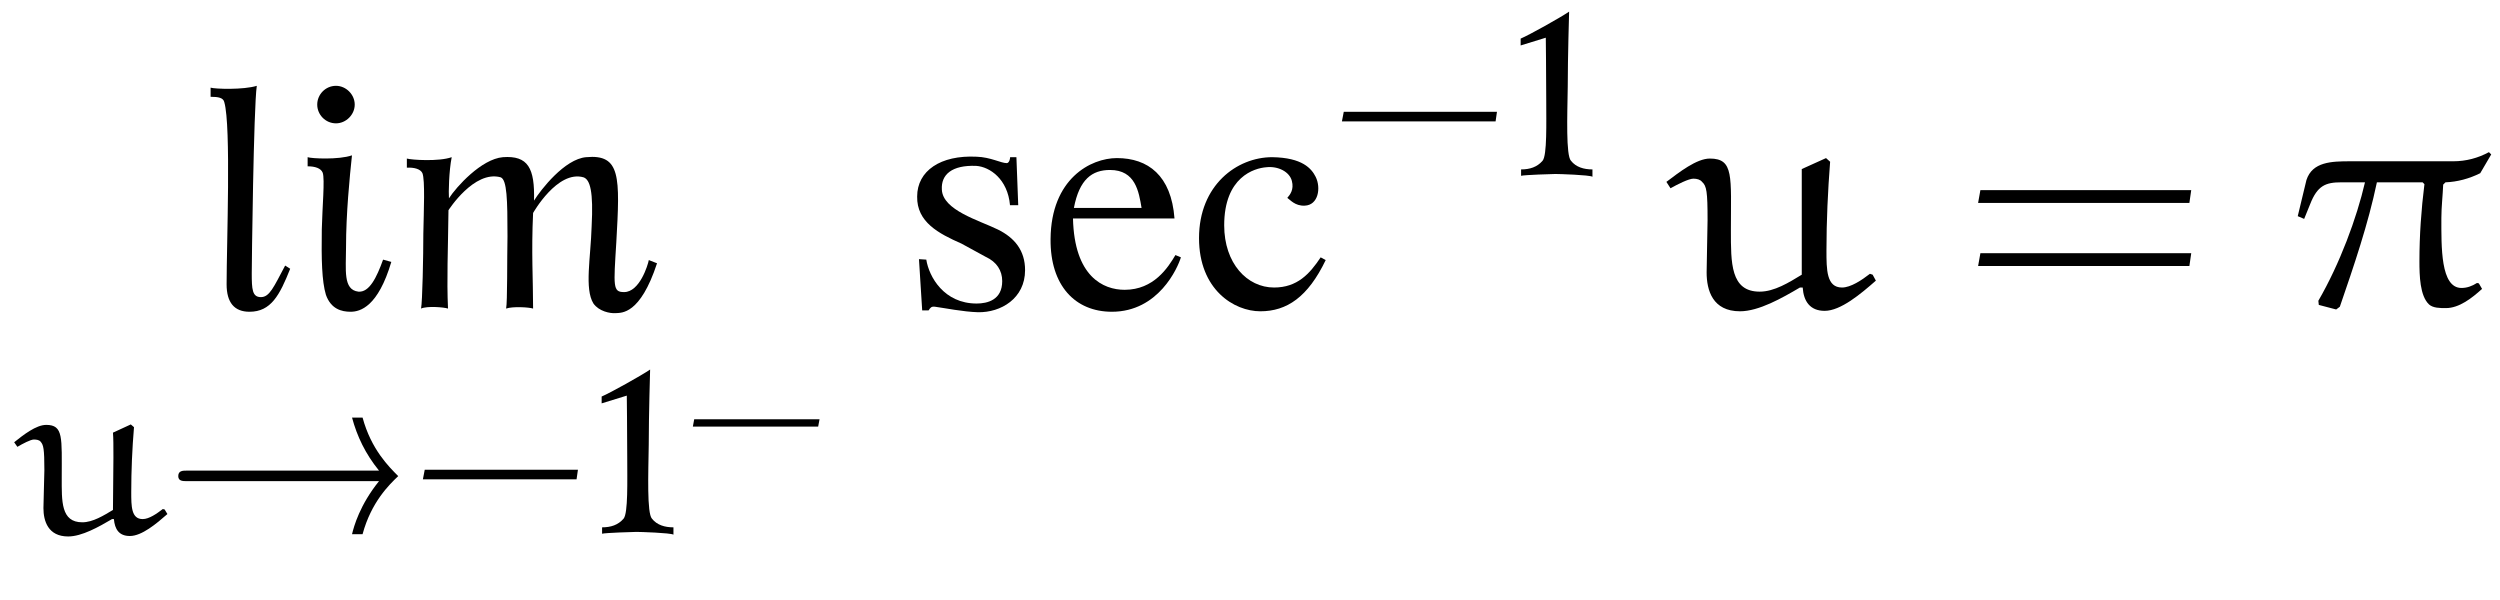 <?xml version="1.0" encoding="UTF-8"?>
<svg xmlns="http://www.w3.org/2000/svg" xmlns:xlink="http://www.w3.org/1999/xlink" viewBox="0 0 85.411 20.504" version="1.2">
<defs>
<g>
<symbol overflow="visible" id="glyph0-0">
<path style="stroke:none;" d=""/>
</symbol>
<symbol overflow="visible" id="glyph0-1">
<path style="stroke:none;" d="M 3.016 -1.344 L 2.844 -1.453 C 2.453 -0.719 2.312 -0.375 2.016 -0.375 C 1.719 -0.375 1.703 -0.641 1.703 -1.188 C 1.703 -1.484 1.766 -6.844 1.875 -7.594 C 1.422 -7.453 0.453 -7.484 0.297 -7.531 L 0.297 -7.219 C 0.562 -7.219 0.734 -7.188 0.766 -7.031 C 1 -6.219 0.844 -2.188 0.844 -0.812 C 0.844 -0.188 1.109 0.125 1.625 0.125 C 2.359 0.125 2.656 -0.438 3.016 -1.344 Z M 3.016 -1.344 "/>
</symbol>
<symbol overflow="visible" id="glyph0-2">
<path style="stroke:none;" d="M 2.078 -6.953 C 2.078 -7.297 1.781 -7.594 1.438 -7.594 C 1.078 -7.594 0.797 -7.297 0.797 -6.953 C 0.797 -6.609 1.078 -6.312 1.438 -6.312 C 1.781 -6.312 2.078 -6.609 2.078 -6.953 Z M 3.328 -1.578 L 3.047 -1.656 C 2.828 -1.047 2.578 -0.531 2.203 -0.562 C 1.672 -0.625 1.781 -1.312 1.781 -2.078 C 1.781 -3.234 1.906 -4.484 1.984 -5.219 C 1.531 -5.062 0.594 -5.109 0.469 -5.156 L 0.469 -4.844 C 0.719 -4.844 0.922 -4.781 0.984 -4.625 C 1.062 -4.406 0.969 -3.438 0.953 -2.688 C 0.938 -1.672 0.953 -0.922 1.094 -0.453 C 1.266 0.031 1.625 0.125 1.938 0.125 C 2.266 0.125 2.875 -0.047 3.328 -1.578 Z M 3.328 -1.578 "/>
</symbol>
<symbol overflow="visible" id="glyph0-3">
<path style="stroke:none;" d="M 8.953 -1.531 L 8.672 -1.641 C 8.641 -1.469 8.359 -0.547 7.828 -0.547 C 7.438 -0.547 7.469 -0.734 7.562 -2.25 C 7.688 -4.484 7.719 -5.266 6.531 -5.156 C 5.797 -5.094 4.984 -4.047 4.75 -3.672 C 4.781 -4.781 4.547 -5.219 3.688 -5.156 C 2.953 -5.094 2.094 -4.141 1.844 -3.75 C 1.828 -3.938 1.844 -4.688 1.938 -5.156 C 1.5 -5 0.562 -5.062 0.406 -5.109 L 0.406 -4.797 C 0.656 -4.812 0.875 -4.75 0.938 -4.609 C 1.031 -4.375 0.984 -3.328 0.969 -2.547 C 0.969 -1.781 0.938 -0.219 0.891 0.016 C 1.094 -0.078 1.672 -0.031 1.812 0.016 C 1.766 -1 1.812 -1.938 1.828 -3.344 C 1.828 -3.344 2.703 -4.719 3.609 -4.469 C 3.828 -4.391 3.844 -3.703 3.844 -2.453 C 3.828 -1.688 3.844 -0.203 3.797 0.016 C 4.016 -0.062 4.578 -0.031 4.719 0.016 C 4.719 -0.953 4.656 -1.922 4.719 -3.25 C 4.719 -3.25 5.547 -4.719 6.438 -4.469 C 6.672 -4.391 6.781 -3.969 6.719 -2.797 C 6.688 -1.719 6.469 -0.656 6.781 -0.156 C 6.969 0.109 7.344 0.188 7.547 0.172 C 7.734 0.156 8.375 0.234 8.953 -1.531 Z M 8.953 -1.531 "/>
</symbol>
<symbol overflow="visible" id="glyph0-4">
<path style="stroke:none;" d="M 4.234 -1.297 C 4.234 -1.969 3.875 -2.406 3.297 -2.688 C 2.656 -3 1.422 -3.344 1.391 -4.047 C 1.359 -4.562 1.734 -4.891 2.562 -4.859 C 3.031 -4.828 3.641 -4.406 3.719 -3.516 L 4 -3.516 L 3.938 -5.156 L 3.719 -5.156 C 3.734 -5.156 3.703 -4.953 3.609 -4.953 C 3.406 -4.953 3.062 -5.156 2.578 -5.172 C 1.344 -5.234 0.547 -4.688 0.547 -3.812 C 0.531 -2.938 1.281 -2.547 2.062 -2.203 L 2.891 -1.75 C 3.266 -1.578 3.453 -1.281 3.453 -0.922 C 3.453 -0.281 2.953 -0.156 2.578 -0.156 C 1.469 -0.156 0.953 -1.062 0.859 -1.656 L 0.609 -1.672 L 0.719 0.078 L 0.938 0.078 C 1 -0.016 1.031 -0.062 1.156 -0.047 C 1.5 0 2.109 0.125 2.625 0.141 C 3.406 0.156 4.234 -0.328 4.234 -1.297 Z M 4.234 -1.297 "/>
</symbol>
<symbol overflow="visible" id="glyph0-5">
<path style="stroke:none;" d="M 4.875 -1.734 L 4.688 -1.812 C 4.438 -1.391 3.953 -0.625 2.953 -0.625 C 2.219 -0.625 1.234 -1.078 1.188 -3.062 L 4.656 -3.062 C 4.547 -4.531 3.75 -5.125 2.688 -5.125 C 1.797 -5.125 0.438 -4.422 0.422 -2.359 C 0.406 -0.766 1.266 0.125 2.516 0.125 C 4.109 0.125 4.766 -1.375 4.875 -1.734 Z M 3.531 -3.422 L 1.219 -3.422 C 1.406 -4.406 1.844 -4.719 2.453 -4.719 C 3.328 -4.719 3.438 -3.969 3.531 -3.422 Z M 3.531 -3.422 "/>
</symbol>
<symbol overflow="visible" id="glyph0-6">
<path style="stroke:none;" d="M 4.734 -1.641 L 4.562 -1.734 C 4.188 -1.172 3.766 -0.703 2.969 -0.703 C 2.047 -0.703 1.266 -1.531 1.266 -2.828 C 1.266 -4.484 2.297 -4.781 2.703 -4.812 C 3.109 -4.859 3.5 -4.656 3.578 -4.344 C 3.656 -4.047 3.516 -3.875 3.422 -3.766 C 3.516 -3.703 3.688 -3.484 4.016 -3.5 C 4.484 -3.516 4.578 -4.109 4.391 -4.484 C 4.25 -4.766 3.938 -5.141 2.906 -5.156 C 1.703 -5.156 0.406 -4.203 0.406 -2.391 C 0.406 -0.625 1.609 0.109 2.5 0.109 C 3.406 0.109 4.125 -0.375 4.734 -1.641 Z M 4.734 -1.641 "/>
</symbol>
<symbol overflow="visible" id="glyph1-0">
<path style="stroke:none;" d=""/>
</symbol>
<symbol overflow="visible" id="glyph1-1">
<path style="stroke:none;" d="M 5.125 -0.844 L 5.062 -0.859 C 4.859 -0.703 4.594 -0.516 4.375 -0.516 C 3.984 -0.516 3.984 -0.953 3.984 -1.438 C 3.984 -2.172 4.016 -2.922 4.078 -3.656 L 3.969 -3.75 L 3.359 -3.469 C 3.375 -3.297 3.375 -2.984 3.375 -2.625 C 3.375 -2.062 3.359 -1.344 3.359 -0.828 C 3.047 -0.641 2.672 -0.406 2.312 -0.406 C 1.578 -0.406 1.609 -1.125 1.609 -1.938 C 1.609 -3.297 1.672 -3.734 1.078 -3.734 C 0.734 -3.734 0.297 -3.391 -0.016 -3.141 L 0.094 -2.984 C 0.281 -3.094 0.547 -3.234 0.656 -3.234 C 0.75 -3.234 0.844 -3.219 0.891 -3.156 C 0.984 -3.047 1.016 -2.922 1.016 -2.188 C 1.016 -1.953 0.984 -1.156 0.984 -0.891 C 0.984 -0.453 1.141 0.078 1.828 0.078 C 2.297 0.078 2.875 -0.25 3.328 -0.516 L 3.391 -0.516 C 3.422 -0.172 3.562 0.062 3.938 0.062 C 4.344 0.062 4.844 -0.359 5.219 -0.688 Z M 5.125 -0.844 "/>
</symbol>
<symbol overflow="visible" id="glyph2-0">
<path style="stroke:none;" d=""/>
</symbol>
<symbol overflow="visible" id="glyph2-1">
<path style="stroke:none;" d="M 7.328 -1.812 C 6.672 -1 6.469 -0.266 6.406 0 L 6.766 0 C 7.062 -1.094 7.672 -1.688 7.984 -1.984 C 7.672 -2.297 7.062 -2.891 6.766 -3.984 L 6.406 -3.984 C 6.578 -3.344 6.859 -2.75 7.328 -2.172 L 0.766 -2.172 C 0.625 -2.172 0.469 -2.172 0.469 -1.984 C 0.469 -1.812 0.625 -1.812 0.766 -1.812 Z M 7.328 -1.812 "/>
</symbol>
<symbol overflow="visible" id="glyph3-0">
<path style="stroke:none;" d=""/>
</symbol>
<symbol overflow="visible" id="glyph3-1">
<path style="stroke:none;" d="M 5.609 -1.875 L 5.656 -2.203 L 0.422 -2.203 L 0.359 -1.875 Z M 5.609 -1.875 "/>
</symbol>
<symbol overflow="visible" id="glyph4-0">
<path style="stroke:none;" d=""/>
</symbol>
<symbol overflow="visible" id="glyph4-1">
<path style="stroke:none;" d="M 2.891 0.016 L 2.891 -0.234 C 2.594 -0.234 2.328 -0.312 2.156 -0.531 C 1.984 -0.719 2.031 -2.047 2.047 -3.062 C 2.047 -4.062 2.094 -5.625 2.094 -5.625 C 1.797 -5.422 0.734 -4.828 0.438 -4.703 L 0.438 -4.469 L 1.297 -4.734 C 1.297 -4.734 1.312 -3.453 1.312 -2.641 C 1.312 -1.812 1.344 -0.719 1.188 -0.531 C 1 -0.312 0.75 -0.234 0.453 -0.234 L 0.453 -0.016 C 0.562 -0.047 1.531 -0.078 1.625 -0.078 C 1.75 -0.078 2.781 -0.047 2.891 0.016 Z M 2.891 0.016 "/>
</symbol>
<symbol overflow="visible" id="glyph5-0">
<path style="stroke:none;" d=""/>
</symbol>
<symbol overflow="visible" id="glyph5-1">
<path style="stroke:none;" d="M 4.719 -1.406 L 4.766 -1.656 L 0.484 -1.656 L 0.438 -1.406 Z M 4.719 -1.406 "/>
</symbol>
<symbol overflow="visible" id="glyph6-0">
<path style="stroke:none;" d=""/>
</symbol>
<symbol overflow="visible" id="glyph6-1">
<path style="stroke:none;" d="M 7.031 -1.141 L 6.938 -1.172 C 6.656 -0.953 6.281 -0.703 5.984 -0.703 C 5.453 -0.703 5.453 -1.312 5.453 -1.969 C 5.453 -2.984 5.5 -3.984 5.578 -5 L 5.438 -5.125 L 4.609 -4.75 C 4.609 -4.516 4.609 -4.094 4.609 -3.594 C 4.609 -2.812 4.609 -1.844 4.609 -1.141 C 4.172 -0.875 3.672 -0.562 3.172 -0.562 C 2.172 -0.562 2.188 -1.547 2.188 -2.656 C 2.188 -4.5 2.297 -5.109 1.469 -5.109 C 1.016 -5.109 0.422 -4.641 -0.016 -4.312 L 0.125 -4.094 C 0.375 -4.234 0.75 -4.422 0.906 -4.422 C 1.031 -4.422 1.141 -4.391 1.203 -4.312 C 1.359 -4.172 1.391 -3.984 1.391 -3 C 1.391 -2.688 1.359 -1.578 1.359 -1.219 C 1.359 -0.609 1.562 0.109 2.5 0.109 C 3.141 0.109 3.938 -0.344 4.547 -0.703 L 4.641 -0.703 C 4.672 -0.234 4.891 0.094 5.391 0.094 C 5.938 0.094 6.625 -0.484 7.141 -0.938 Z M 7.031 -1.141 "/>
</symbol>
<symbol overflow="visible" id="glyph6-2">
<path style="stroke:none;" d="M 2.031 -5.016 C 1.391 -5.016 0.734 -5 0.531 -4.375 L 0.234 -3.141 L 0.453 -3.047 L 0.656 -3.547 C 0.906 -4.188 1.188 -4.297 1.719 -4.297 L 2.531 -4.297 C 2.25 -3.078 1.672 -1.516 0.938 -0.25 L 0.953 -0.109 L 1.547 0.047 L 1.672 -0.047 C 2.156 -1.453 2.641 -2.875 2.938 -4.297 L 4.5 -4.297 L 4.562 -4.234 C 4.453 -3.359 4.391 -2.484 4.391 -1.609 C 4.391 -1.109 4.406 -0.422 4.719 -0.125 C 4.859 0 5.094 0 5.297 0 C 5.75 0 6.188 -0.344 6.531 -0.656 L 6.422 -0.844 L 6.359 -0.859 C 6.188 -0.75 6.016 -0.688 5.828 -0.688 C 5.109 -0.688 5.141 -2.094 5.141 -3.078 C 5.141 -3.453 5.188 -3.844 5.203 -4.219 L 5.281 -4.297 C 5.688 -4.312 6.094 -4.422 6.469 -4.609 L 6.844 -5.25 L 6.766 -5.328 C 6.391 -5.125 5.984 -5.016 5.547 -5.016 Z M 2.031 -5.016 "/>
</symbol>
<symbol overflow="visible" id="glyph7-0">
<path style="stroke:none;" d=""/>
</symbol>
<symbol overflow="visible" id="glyph7-1">
<path style="stroke:none;" d="M 7.812 -3.594 L 7.875 -4.031 L 0.672 -4.031 L 0.594 -3.594 Z M 7.812 -1.438 L 7.875 -1.875 L 0.672 -1.875 L 0.594 -1.438 Z M 7.812 -1.438 "/>
</symbol>
</g>
<clipPath id="clip1">
  <path d="M 78 5 L 85.41 5 L 85.41 11 L 78 11 Z M 78 5 "/>
</clipPath>
</defs>
<g id="surface1">
<g style="fill:rgb(0%,0%,0%);fill-opacity:1;">
  <use xlink:href="#glyph0-1" x="6.898" y="10.526"/>
  <use xlink:href="#glyph0-2" x="10.041" y="10.526"/>
  <use xlink:href="#glyph0-3" x="13.494" y="10.526"/>
</g>
<g style="fill:rgb(0%,0%,0%);fill-opacity:1;">
  <use xlink:href="#glyph1-1" x="0.5" y="18.25"/>
</g>
<g style="fill:rgb(0%,0%,0%);fill-opacity:1;">
  <use xlink:href="#glyph2-1" x="5.621" y="18.25"/>
</g>
<g style="fill:rgb(0%,0%,0%);fill-opacity:1;">
  <use xlink:href="#glyph3-1" x="14.089" y="18.25"/>
</g>
<g style="fill:rgb(0%,0%,0%);fill-opacity:1;">
  <use xlink:href="#glyph4-1" x="20.117" y="18.25"/>
</g>
<g style="fill:rgb(0%,0%,0%);fill-opacity:1;">
  <use xlink:href="#glyph5-1" x="23.233" y="15.981"/>
</g>
<g style="fill:rgb(0%,0%,0%);fill-opacity:1;">
  <use xlink:href="#glyph0-4" x="30.787" y="10.526"/>
  <use xlink:href="#glyph0-5" x="35.47" y="10.526"/>
  <use xlink:href="#glyph0-6" x="40.558" y="10.526"/>
</g>
<g style="fill:rgb(0%,0%,0%);fill-opacity:1;">
  <use xlink:href="#glyph3-1" x="45.487" y="6.022"/>
</g>
<g style="fill:rgb(0%,0%,0%);fill-opacity:1;">
  <use xlink:href="#glyph4-1" x="51.514" y="6.022"/>
</g>
<g style="fill:rgb(0%,0%,0%);fill-opacity:1;">
  <use xlink:href="#glyph6-1" x="56.947" y="10.526"/>
</g>
<g style="fill:rgb(0%,0%,0%);fill-opacity:1;">
  <use xlink:href="#glyph7-1" x="66.987" y="10.526"/>
</g>
<g clip-path="url(#clip1)" clip-rule="nonzero">
<g style="fill:rgb(0%,0%,0%);fill-opacity:1;">
  <use xlink:href="#glyph6-2" x="78.267" y="10.526"/>
</g>
</g>
</g>
</svg>
